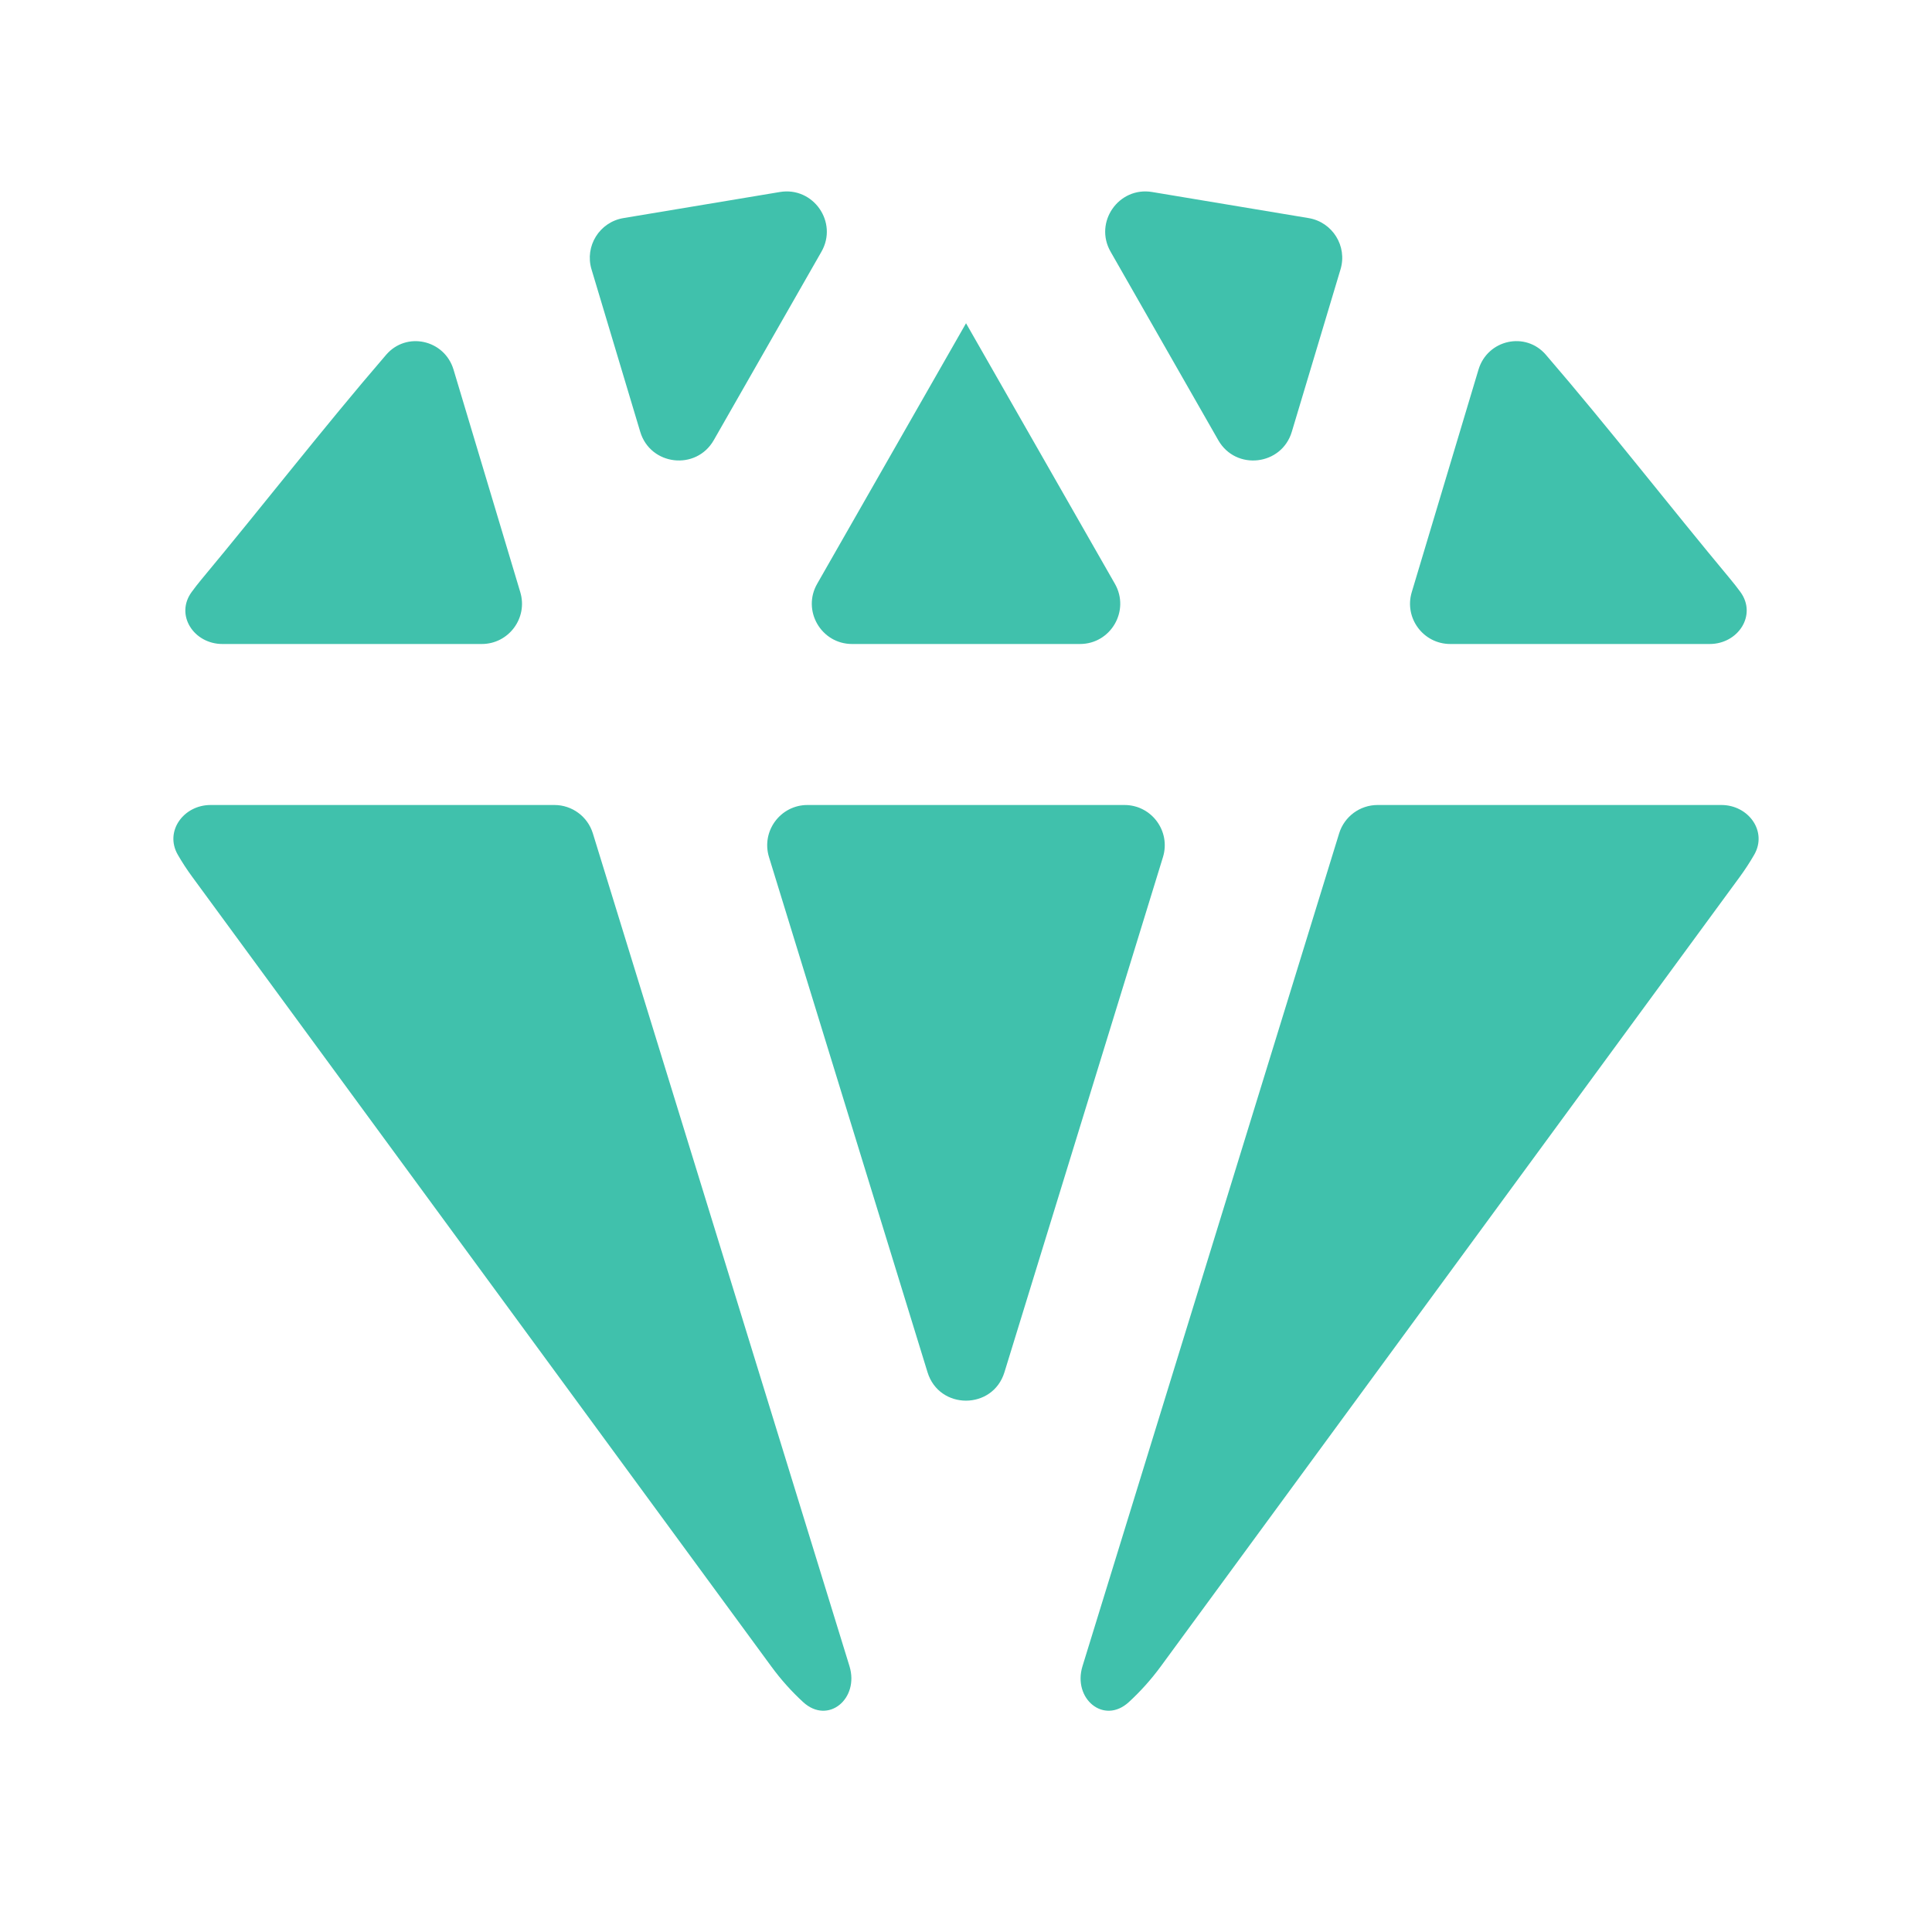 <svg xmlns="http://www.w3.org/2000/svg" width="60" height="60" viewBox="0 0 60 60" fill="none"><path d="M25.511 7.816C26.033 6.902 25.259 5.79 24.22 5.963L19.361 6.773C18.619 6.897 18.153 7.644 18.37 8.365L19.883 13.41C20.199 14.462 21.62 14.624 22.166 13.671L25.511 7.816Z" fill="#40C1AC"></path><path d="M14.085 11.479C13.806 10.55 12.626 10.283 11.993 11.017C10.03 13.296 8.176 15.69 6.257 17.994C6.15 18.122 6.048 18.253 5.951 18.387C5.43 19.102 6.022 20 6.907 20H14.961C15.798 20 16.399 19.193 16.158 18.391L14.085 11.479Z" fill="#40C1AC"></path><path d="M6.54 25C5.699 25 5.102 25.82 5.523 26.547C5.658 26.781 5.807 27.009 5.97 27.231L23.953 51.753C24.253 52.163 24.585 52.532 24.942 52.86C25.719 53.573 26.692 52.751 26.381 51.743L18.412 25.882C18.251 25.358 17.766 25 17.218 25H6.54Z" fill="#40C1AC"></path><path d="M33.618 51.744C33.307 52.751 34.28 53.573 35.057 52.86C35.414 52.532 35.747 52.163 36.048 51.753L54.031 27.231C54.193 27.009 54.342 26.781 54.477 26.547C54.898 25.82 54.301 25 53.46 25H42.782C42.234 25 41.749 25.358 41.588 25.882L33.618 51.744Z" fill="#40C1AC"></path><path d="M53.095 20C53.98 20 54.571 19.102 54.051 18.386C53.953 18.253 53.852 18.122 53.745 17.994C51.825 15.69 49.971 13.296 48.008 11.017C47.375 10.282 46.195 10.549 45.916 11.478L43.843 18.391C43.602 19.193 44.203 20 45.04 20H53.095Z" fill="#40C1AC"></path><path d="M40.64 6.773C41.382 6.897 41.848 7.644 41.631 8.365L40.118 13.41C39.802 14.462 38.38 14.625 37.835 13.671L34.49 7.816C33.967 6.902 34.741 5.79 35.781 5.963L40.64 6.773Z" fill="#40C1AC"></path><path d="M30.001 10.039L34.624 18.13C35.1 18.963 34.499 20 33.539 20H26.463C25.503 20 24.901 18.963 25.378 18.13L30.001 10.039Z" fill="#40C1AC"></path><path d="M31.194 42.616C30.832 43.793 29.167 43.793 28.805 42.616L23.882 26.618C23.635 25.814 24.236 25 25.077 25H34.922C35.763 25 36.364 25.814 36.117 26.618L31.194 42.616Z" fill="#40C1AC"></path></svg>